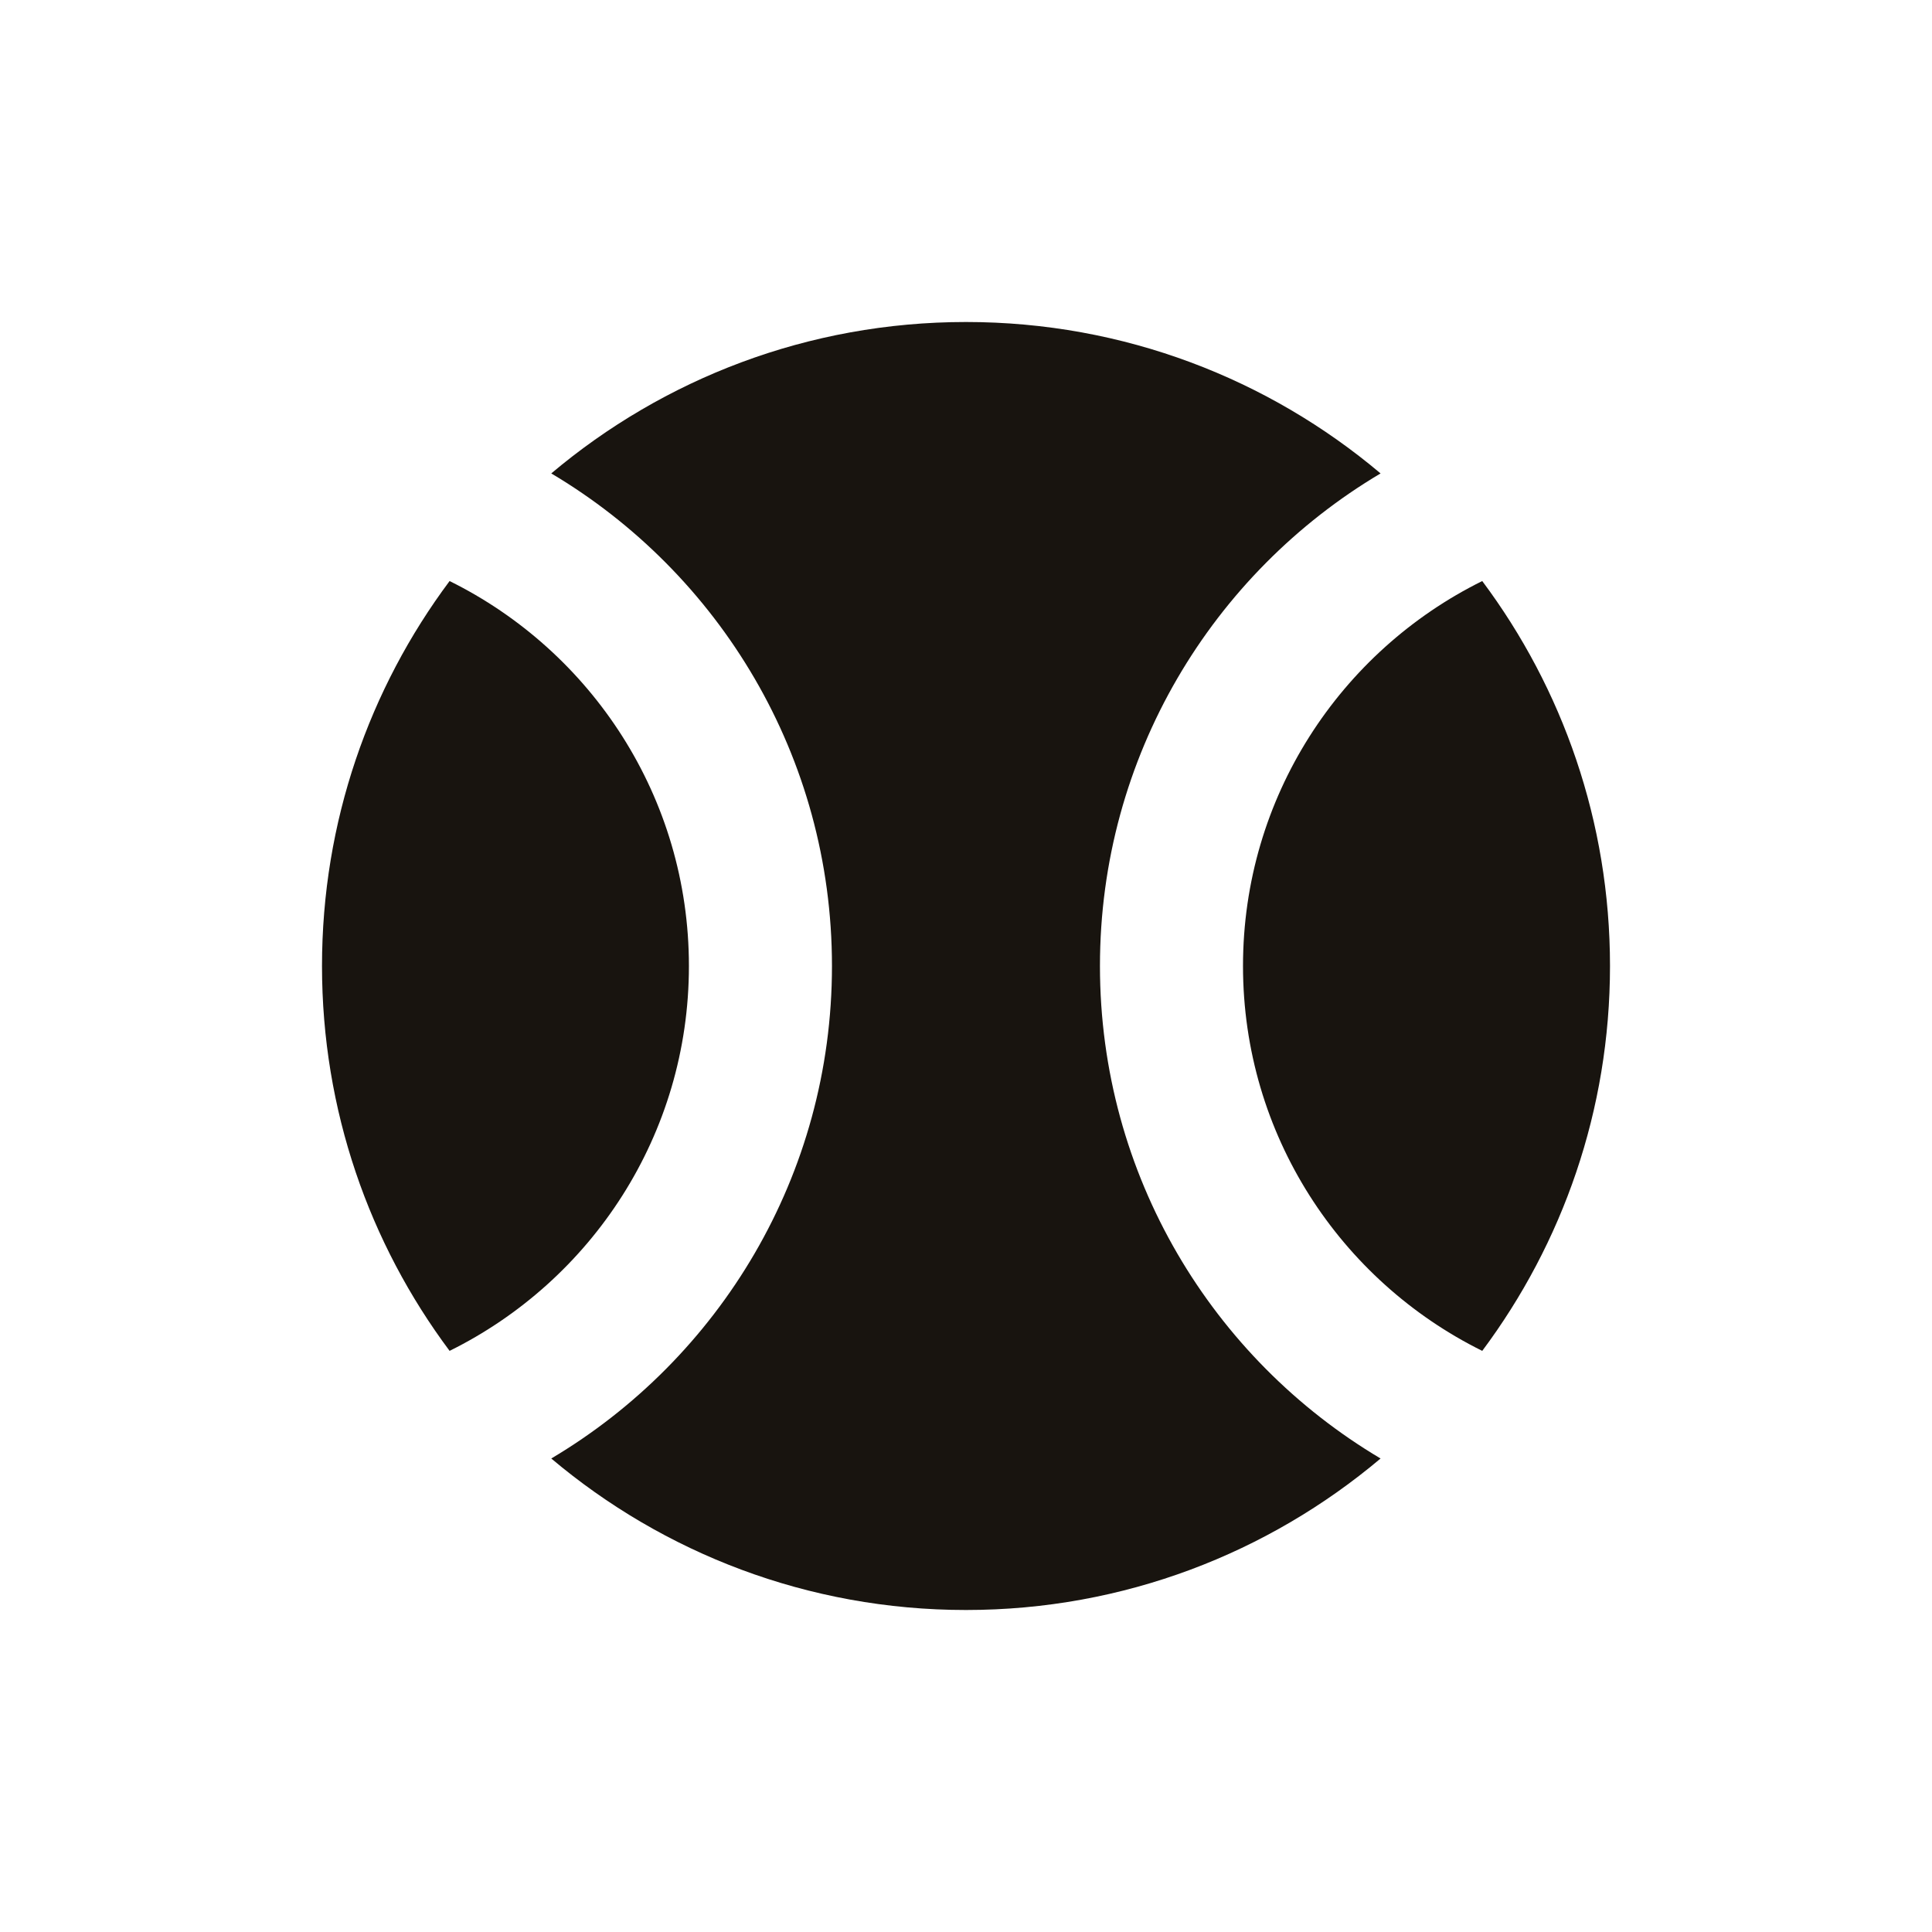 <svg width="24" height="24" viewBox="0 0 24 24" fill="none" xmlns="http://www.w3.org/2000/svg">
<path d="M12 4C13.963 4 15.759 4.708 17.15 5.881C15.063 7.12 13.664 9.397 13.664 12C13.664 14.603 15.063 16.879 17.15 18.118C15.758 19.291 13.963 20 12 20C10.037 20 8.24 19.292 6.848 18.118C8.935 16.879 10.335 14.604 10.335 12C10.335 9.396 8.935 7.12 6.848 5.881C8.24 4.708 10.037 4 12 4ZM5.585 7.218C7.346 8.089 8.558 9.902 8.558 12C8.558 14.098 7.346 15.91 5.585 16.781C4.589 15.447 4 13.793 4 12C4 10.207 4.589 8.552 5.585 7.218ZM18.413 7.218C19.41 8.552 20 10.207 20 12C20 13.793 19.409 15.447 18.413 16.781C16.653 15.91 15.441 14.097 15.441 12C15.441 9.903 16.652 8.089 18.413 7.218Z" fill="#18140F"/>
</svg>
